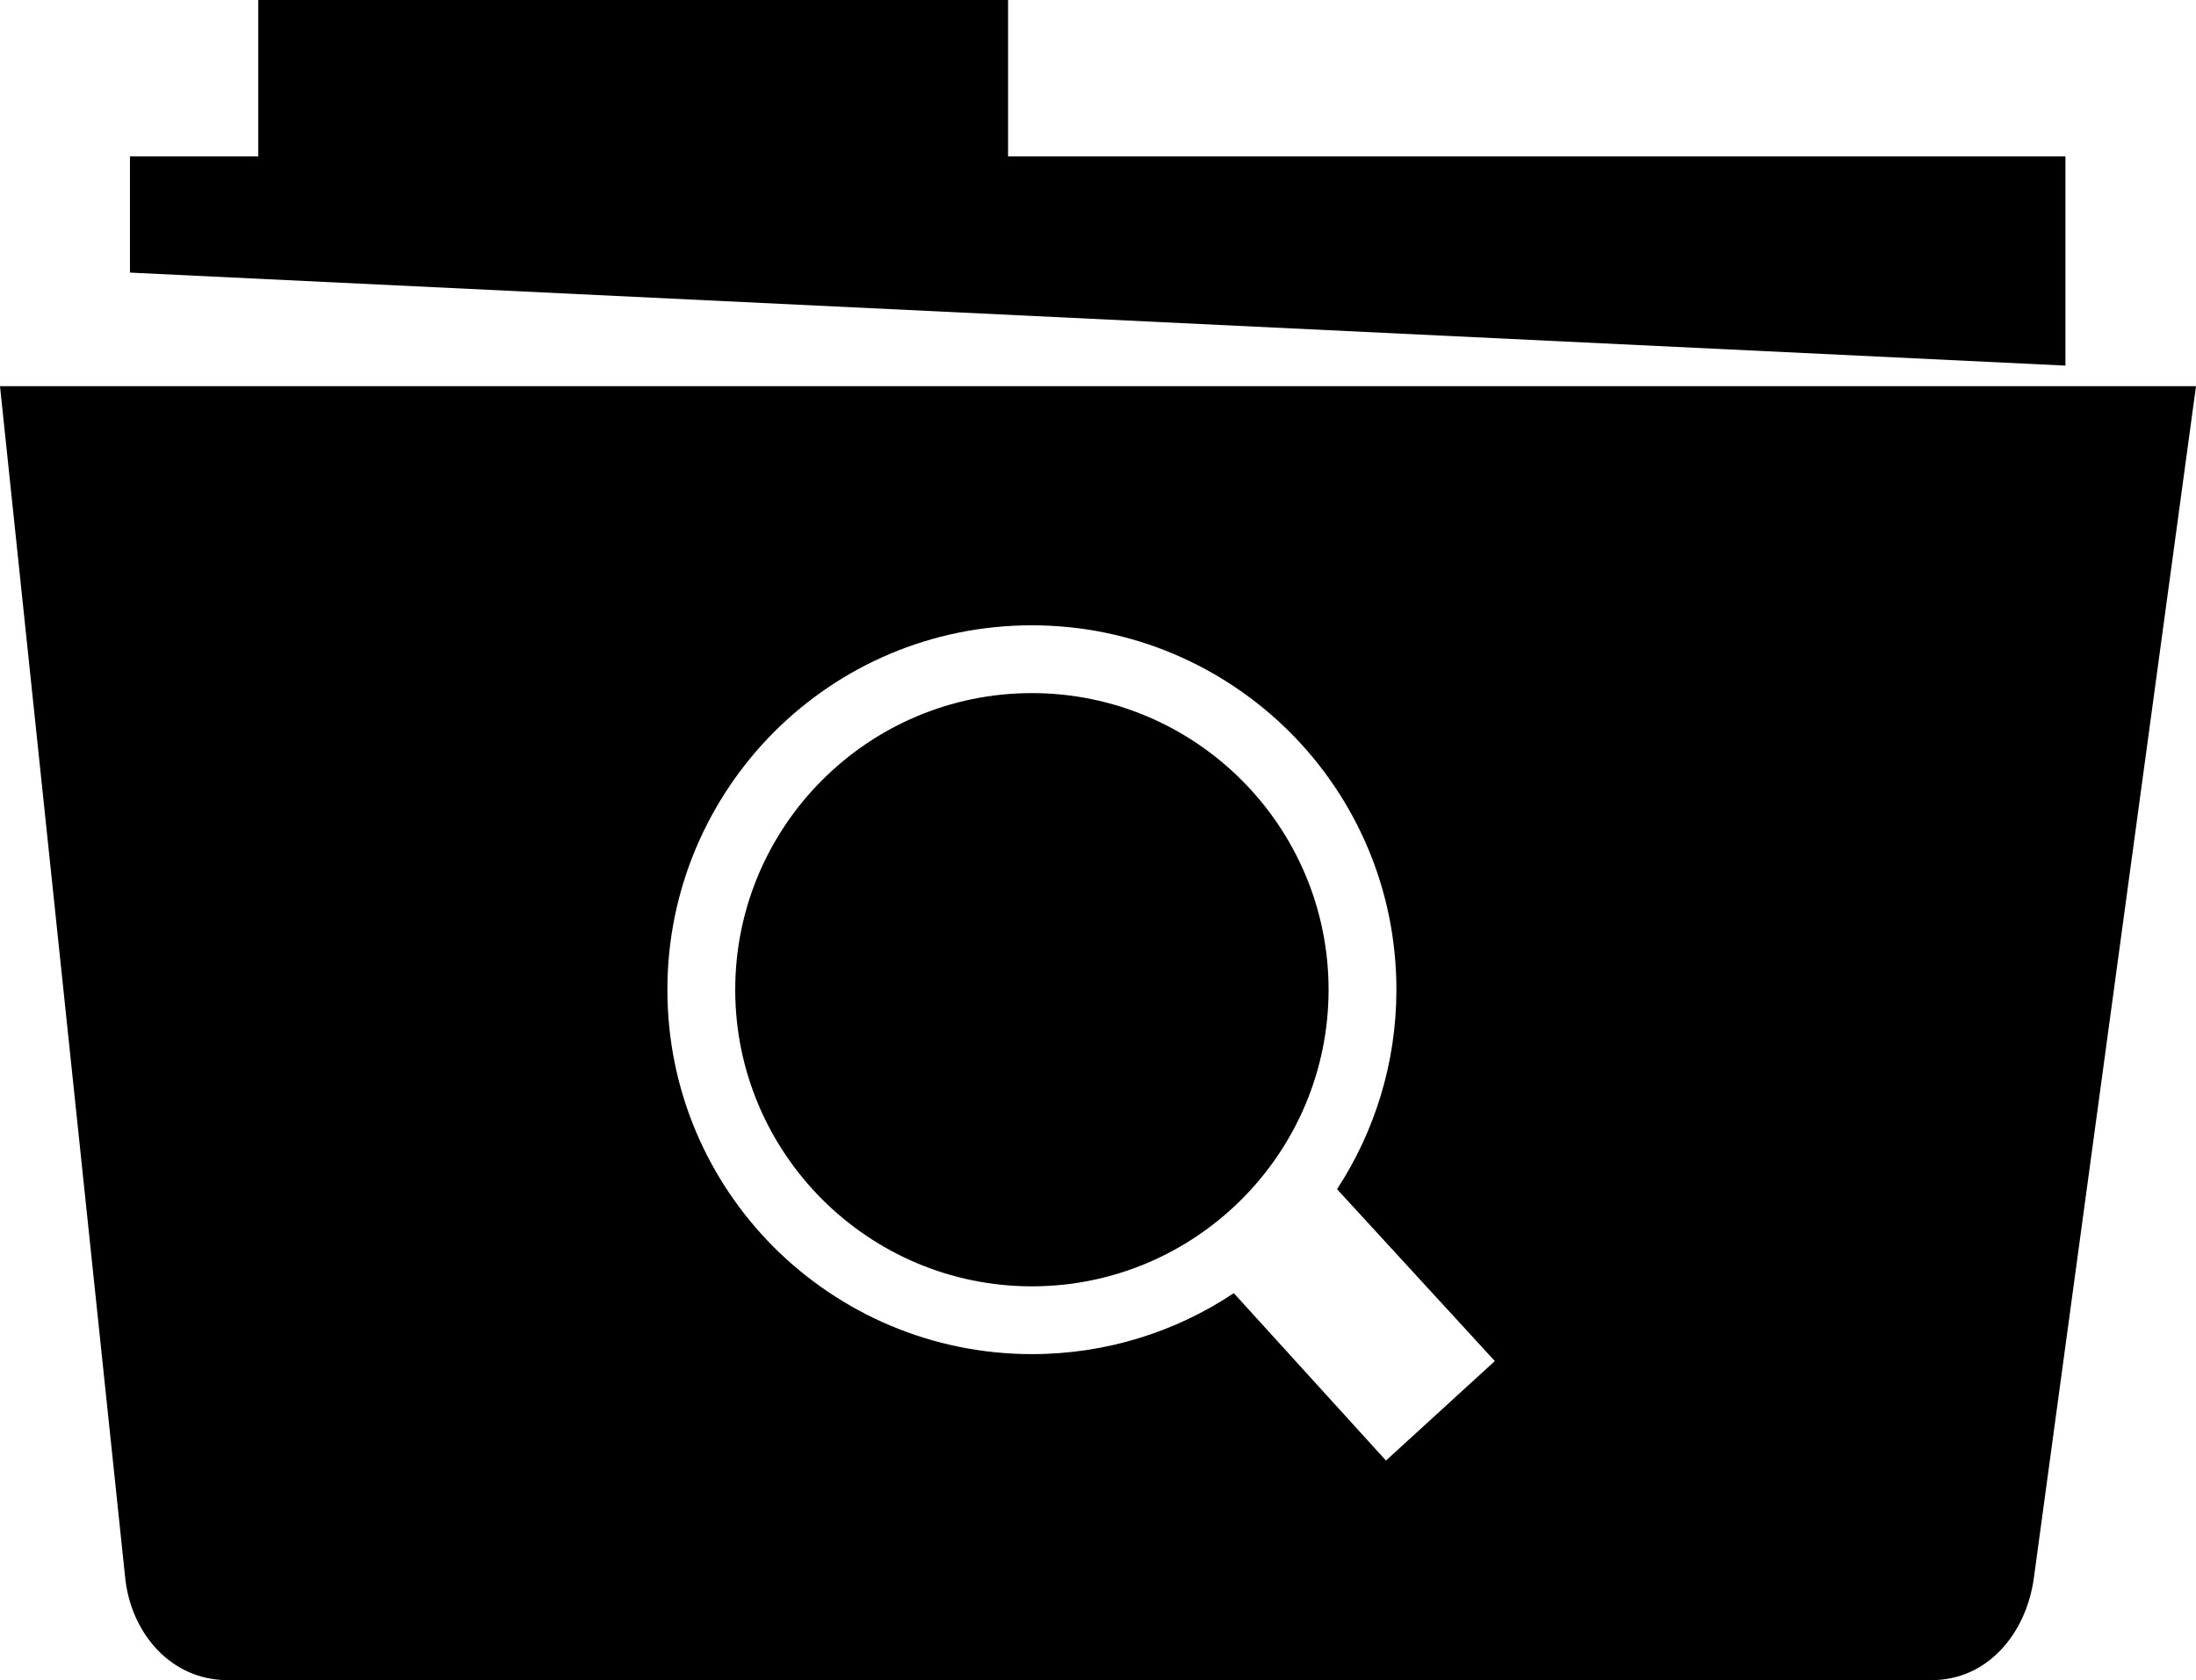 <?xml version="1.0" encoding="utf-8"?><svg version="1.1" id="Layer_1" xmlns="http://www.w3.org/2000/svg" xmlns:xlink="http://www.w3.org/1999/xlink" x="0px" y="0px" width="122.879px" height="94.035px" viewBox="0 0 122.879 94.035" enable-background="new 0 0 122.879 94.035" xml:space="preserve"><g><path fill-rule="evenodd" clip-rule="evenodd" d="M7.272,8.754h7.181V0h41.954v8.754h59.167v11.708L7.272,15.257V8.754L7.272,8.754 z M57.741,34.997c5.626,0,10.73,2.289,14.425,5.97c3.695,3.696,5.971,8.784,5.971,14.425c0,4.115-1.227,7.961-3.322,11.164 l8.83,9.621l-6.092,5.567l-8.514-9.368c-3.232,2.155-7.124,3.412-11.298,3.412c-5.626,0-10.729-2.289-14.426-5.971 c-3.696-3.696-5.971-8.784-5.971-14.426c0-5.626,2.29-10.729,5.971-14.425C47.011,37.271,52.099,34.997,57.741,34.997 L57.741,34.997z M69.475,43.659c-3.002-3.002-7.154-4.867-11.734-4.867c-4.579,0-8.732,1.864-11.734,4.867 c-3.002,3.002-4.867,7.156-4.867,11.734c0,4.579,1.865,8.732,4.867,11.734c3.002,3.003,7.156,4.867,11.734,4.867 c4.58,0,8.732-1.864,11.734-4.867c3.002-3.002,4.867-7.155,4.867-11.734C74.342,50.814,72.477,46.661,69.475,43.659L69.475,43.659 L69.475,43.659z M0,21.613h122.879l-9.072,66.698c-0.424,3.112-2.586,5.724-5.727,5.724H12.735c-3.145,0-5.401-2.594-5.73-5.729 L0,21.613L0,21.613z"/></g></svg>